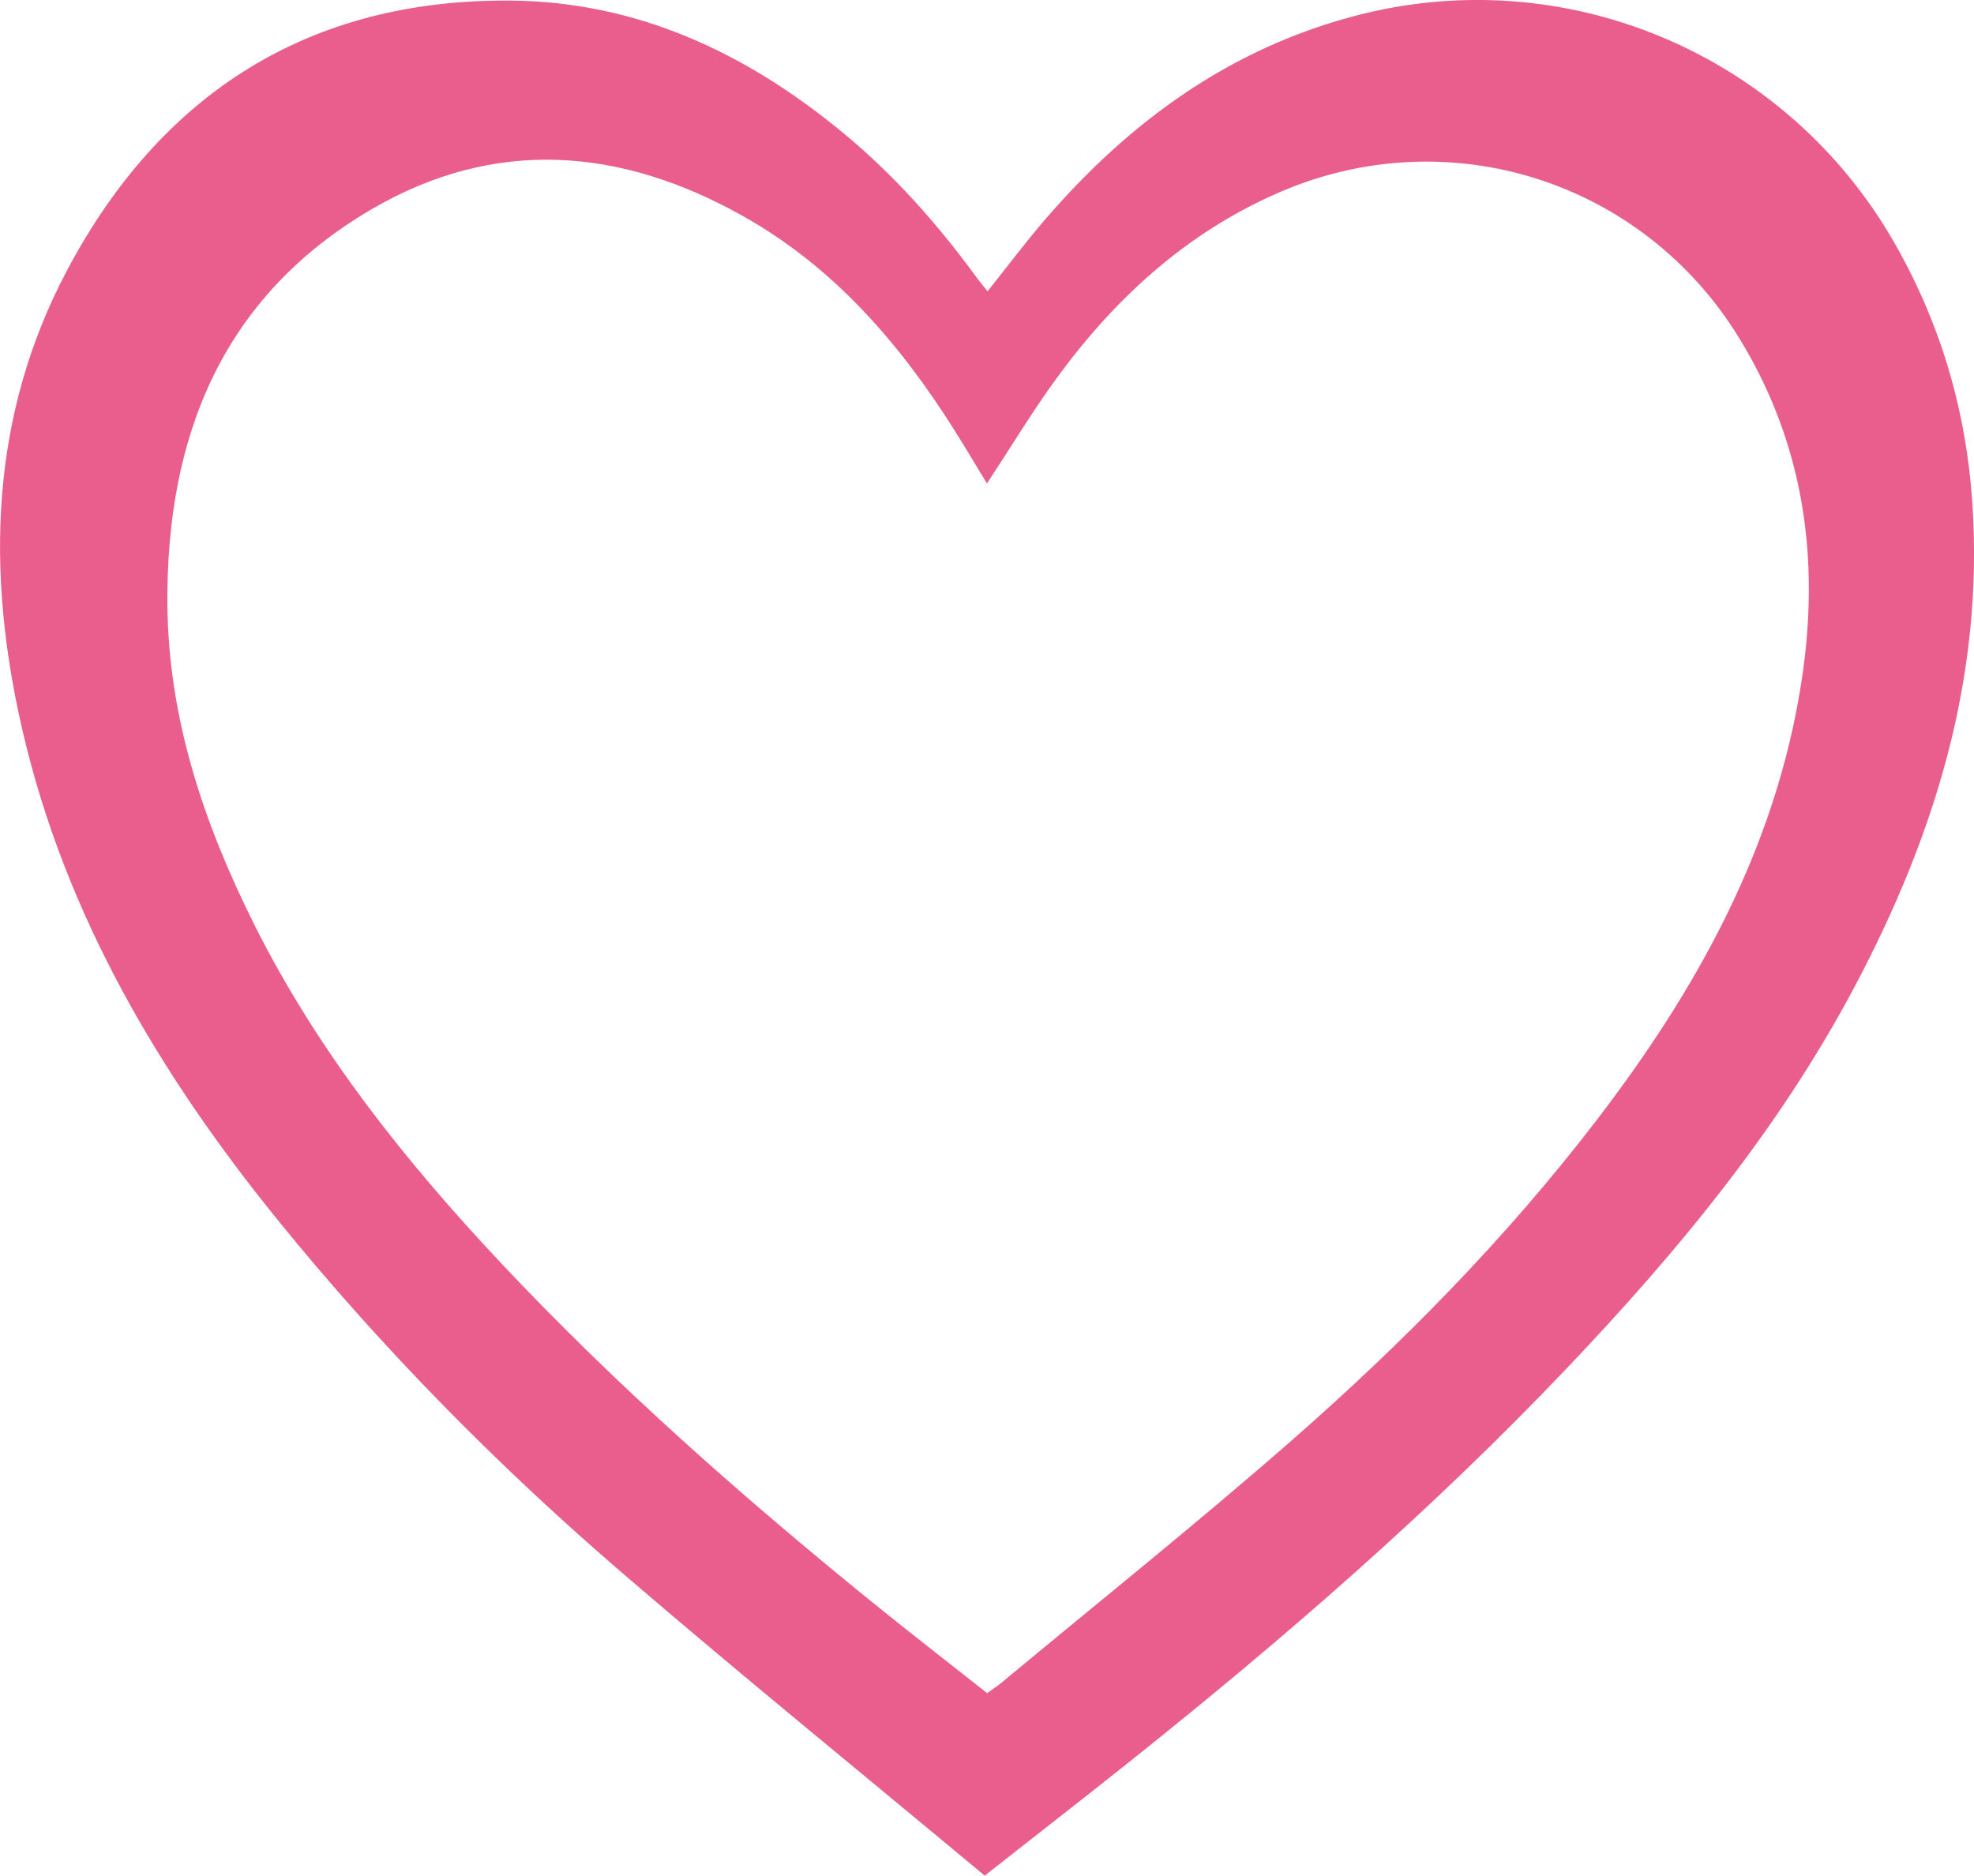 <?xml version="1.0" encoding="UTF-8"?><svg id="Laag_2" xmlns="http://www.w3.org/2000/svg" viewBox="0 0 228.41 217.04"><defs><style>.cls-1{fill:#e95e8d;stroke-width:0px;}</style></defs><g id="Laag_1-2"><path class="cls-1" d="M228.23,58.4c-.7-10.81-3.65-20.9-9.04-30.32C206.66,6.2,181.12-4.59,156.77,1.84c-14.57,3.84-26.14,12.3-35.84,23.56-2.27,2.63-4.35,5.42-6.66,8.31-.57-.73-1.05-1.29-1.48-1.89-4.52-6.16-9.58-11.82-15.51-16.67C86.2,6.06,73.67.21,59.21.07,35.76-.17,18.59,10.83,7.74,31.32-1.19,48.18-1.63,66.19,2.58,84.43c4.95,21.44,15.87,39.86,29.57,56.76,12.11,14.93,25.59,28.58,40.17,41.1,13.67,11.74,27.65,23.11,41.62,34.75,5.93-4.67,11.34-8.86,16.69-13.13,17.81-14.2,34.99-29.09,50.7-45.62,12.79-13.44,24.54-27.66,33.28-44.14,9.24-17.43,14.92-35.74,13.62-55.75ZM208.46,78.78c-2.96,19.32-12.16,35.81-23.88,51.05-10.41,13.55-22.37,25.69-35.2,36.92-10.95,9.58-22.33,18.68-33.52,27.98-.47.39-.99.72-1.64,1.19-4.45-3.52-8.93-6.98-13.32-10.54-15.05-12.21-29.55-25.01-42.84-39.13-11.14-11.85-21.22-24.49-28.56-39.11-5.88-11.72-10.03-23.98-10.13-37.24-.14-19.32,6.31-35.56,23.63-45.69,14.24-8.32,28.79-7.16,42.91.76,10.54,5.9,18.19,14.75,24.54,24.83,1.24,1.97,2.42,3.96,3.75,6.15,2.78-4.23,5.24-8.32,8.05-12.17,6.75-9.25,14.99-16.81,25.63-21.46,19.6-8.58,42.15-1.48,53.36,16.8,7.54,12.29,9.37,25.66,7.22,39.66Z"/></g></svg>